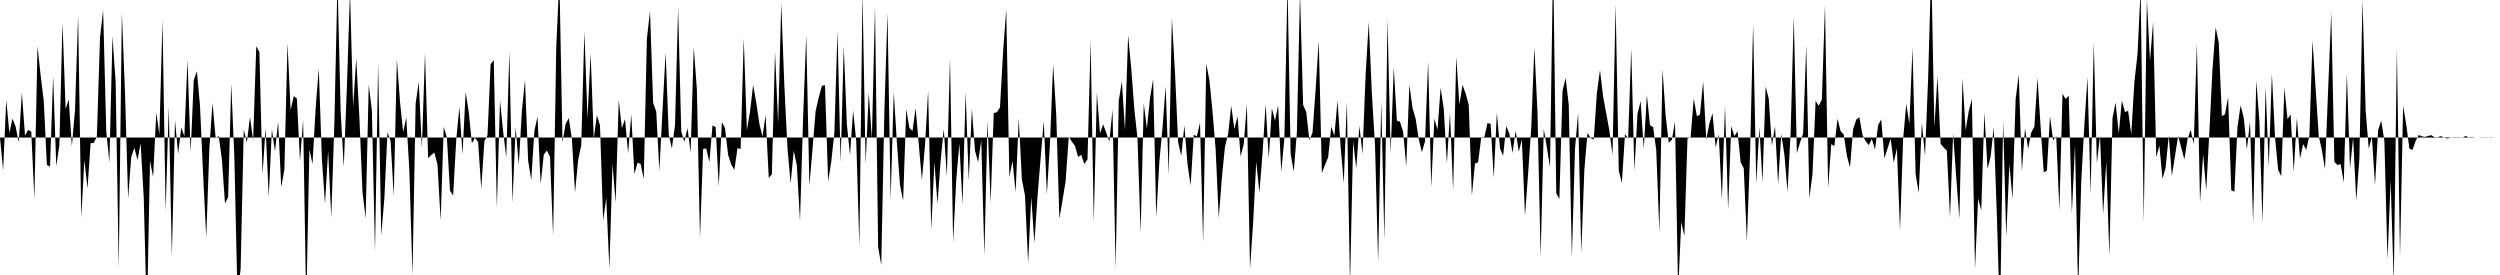 <svg viewBox="0 0 200 22" >
<polyline points="0,11 0.25,13.62 0.50,8 0.75,10.63 1,9.49 1.25,10.13 1.50,11.40 1.75,7.40 2,10.85 2.25,10.39 2.50,10.53 2.75,15.89 3,3.69 3.25,6.02 3.50,8.06 3.75,13.18 4,13.34 4.25,6.11 4.50,13.29 4.75,11.61 5,1.79 5.25,8.73 5.50,7.97 5.75,11.71 6,8.80 6.25,1.25 6.50,17.42 6.75,12.80 7,15.08 7.25,11.45 7.50,11.44 7.75,10.92 8,3.03 8.25,0.82 8.50,10.49 8.75,12.99 9,2.90 9.25,6.56 9.50,21.46 9.75,1.05 10,7.41 10.25,15.89 10.50,12.55 10.75,11.82 11,12.80 11.25,11.46 11.50,15.83 11.75,25.64 12,12.87 12.25,14.15 12.50,9.02 12.75,10.75 13,1.58 13.25,16.90 13.50,8.53 13.75,20.51 14,9.62 14.25,12.31 14.50,10.20 14.75,10.89 15,4.77 15.25,12.21 15.50,6.42 15.75,5.70 16,8.46 16.25,13.98 16.50,19.01 16.75,11.85 17,8.23 17.25,11.05 17.50,10.88 17.75,12.75 18,16.28 18.25,15.77 18.50,6.70 18.75,12.65 19,23.82 19.25,21.48 19.50,10.37 19.75,11.40 20,9.35 20.25,11.24 20.50,3.70 20.75,4.16 21,13.95 21.25,10.26 21.50,15.76 21.75,10.33 22,12.12 22.25,9.72 22.50,14.97 22.75,13.56 23,3.46 23.25,8.80 23.50,7.69 23.75,7.88 24,12.88 24.25,9.60 24.50,24.52 24.75,11.96 25,13.12 25.25,8.67 25.50,5.48 25.75,12.69 26,16.31 26.25,12.08 26.50,17.38 26.75,9.82 27,-1.52 27.25,8.83 27.50,13.38 27.75,6.99 28,-0.68 28.25,8.54 28.50,4.67 28.75,9.38 29,15.38 29.25,17.46 29.50,6.77 29.75,8.84 30,20.12 30.25,5.05 30.50,18.84 30.75,15.84 31,10.57 31.25,11.30 31.50,15.70 31.75,4.75 32,8.14 32.25,10.57 32.50,9.40 32.75,13.65 33,22.02 33.25,8.29 33.50,6.57 33.75,11.85 34,4.25 34.25,12.65 34.50,12.40 34.75,12.21 35,13.16 35.25,17.65 35.50,10.15 35.75,11 36,15.25 36.25,15.65 36.50,11.17 36.75,8.56 37,12.34 37.25,7.36 37.50,8.96 37.75,11.47 38,11.01 38.25,11.37 38.50,15.09 38.75,11.30 39,10.82 39.25,5.14 39.50,4.80 39.75,16.60 40,8.03 40.25,10.51 40.50,12.59 40.75,4.12 41,16.21 41.25,10.18 41.50,13.20 41.75,8.89 42,6.41 42.25,12.84 42.50,14.41 42.75,10.47 43,9.33 43.25,14.74 43.50,12.37 43.75,12.04 44,12.54 44.25,18.87 44.50,3.78 44.75,-1.78 45,11.39 45.25,9.91 45.50,9.45 45.75,11.10 46,15.41 46.25,12.82 46.50,11.61 46.75,2.53 47,9.46 47.25,4.25 47.50,11.10 47.75,9.21 48,10.04 48.25,17.63 48.50,15.84 48.75,21.49 49,13.11 49.25,16.20 49.50,8 49.75,10.26 50,9.53 50.25,12.26 50.50,9.15 50.75,13.92 51,13.02 51.25,13.11 51.50,14.32 51.75,3.13 52,0.90 52.25,8.23 52.50,8.93 52.75,13.69 53,8.85 53.25,4.20 53.50,10.77 53.75,11.88 54,10.02 54.25,0.62 54.50,10.53 54.75,11.35 55,10.25 55.25,12.21 55.50,3.78 55.75,7.16 56,19.06 56.25,11.92 56.50,11.87 56.75,12.98 57,10.04 57.25,10.16 57.50,14.91 57.75,9.76 58,10.25 58.25,12.40 58.50,13.16 58.75,13.59 59,11.85 59.25,11.92 59.50,3.06 59.75,10.40 60,8.95 60.25,6.80 60.50,8.21 60.75,9.91 61,10.92 61.25,9.21 61.50,14.23 61.75,13.94 62,4.14 62.25,9.87 62.50,0.24 62.75,6.90 63,11.90 63.25,14.68 63.50,12.05 63.75,13.25 64,17.70 64.25,9.39 64.50,2.80 64.75,14.85 65,11.93 65.25,8.89 65.50,7.79 65.75,6.87 66,6.82 66.25,14.51 66.50,12.94 66.75,10.62 67,2.47 67.25,12.99 67.50,3.72 67.75,9.95 68,12.41 68.25,8.83 68.50,11.28 68.75,19.71 69,-0.54 69.25,13.11 69.50,7.42 69.75,11.10 70,0.53 70.25,19.76 70.50,21.21 70.75,8.90 71,1.03 71.25,15.99 71.50,7.38 71.75,11.39 72,14.80 72.25,16.05 72.50,8.72 72.75,10.23 73,10.48 73.25,8.64 73.50,11.52 73.75,14.40 74,11.66 74.25,7.25 74.50,18.37 74.75,12.96 75,16.31 75.25,12.85 75.50,10.31 75.75,14.11 76,4.64 76.25,19.37 76.50,14.38 76.75,11.48 77,16.37 77.25,7.36 77.50,14.47 77.75,8.72 78,12.05 78.25,12.98 78.50,11.22 78.75,20.44 79,9.68 79.25,16.23 79.50,9.03 79.75,8.99 80,8.59 80.25,4.09 80.50,0.76 80.75,14.16 81,12.87 81.25,15.38 81.50,9.46 81.75,14.34 82,15.65 82.25,21.03 82.50,15.76 82.75,19.43 83,15.73 83.25,12.67 83.50,9.67 83.75,15.53 84,11.45 84.25,5.14 84.50,9.19 84.75,17.50 85,16.02 85.25,14.50 85.50,10.92 85.75,11.34 86,11.67 86.25,12.55 86.50,12.39 86.75,13.12 87,12.75 87.25,3.26 87.50,17.79 87.75,7.42 88,10.68 88.25,9.94 88.50,10.63 88.75,11.33 89,8.77 89.25,21.51 89.50,8.07 89.75,6.51 90,10.42 90.25,2.82 90.50,5.47 90.75,8.78 91,11.07 91.25,18.65 91.50,8.28 91.75,10.29 92,7.86 92.25,6.34 92.50,17.40 92.75,12.90 93,10.25 93.25,6.90 93.50,13.98 93.75,1.44 94,5.83 94.25,11.37 94.50,12.47 94.75,10.04 95,13.14 95.25,14.83 95.50,10.78 95.75,10.91 96,9.82 96.25,19.39 96.50,5.09 96.75,6.40 97,8.91 97.25,11.94 97.50,17.45 97.75,14.20 98,11.72 98.25,10.72 98.50,8.47 98.75,10.33 99,9.30 99.25,12.51 99.50,11.52 99.75,8.29 100,21.52 100.25,17.82 100.50,12.94 100.75,15.42 101,12.31 101.25,8.33 101.50,12.68 101.75,8.67 102,9.66 102.25,8.43 102.50,13.75 102.75,11.08 103,-1.30 103.25,12.30 103.50,13.73 103.75,10.61 104,-0.58 104.25,8.40 104.50,8.96 104.75,11.22 105,10.62 105.25,7.15 105.50,3.25 105.75,13.84 106,13.19 106.25,12.59 106.50,10.13 106.75,10.86 107,8.06 107.25,11.72 107.50,14.66 107.75,8.13 108,22.86 108.25,11.30 108.50,13.48 108.75,10.07 109,12.31 109.25,5.97 109.50,1.78 109.75,7.49 110,11.61 110.25,20.99 110.50,8.13 110.75,19.22 111,1.52 111.25,12.27 111.50,5.41 111.75,9.65 112,9.74 112.25,10.54 112.50,13.30 112.75,6.78 113,8.64 113.25,9.49 113.50,11.13 113.75,12.18 114,11.31 114.25,4.91 114.50,14.97 114.75,9.49 115,10.38 115.25,7.02 115.50,8.70 115.75,13.06 116,9.07 116.25,15.26 116.50,4.53 116.75,8.37 117,6.80 117.25,7.47 117.50,8.39 117.75,15.64 118,13.08 118.25,12.98 118.50,10.98 118.75,10.96 119,9.84 119.25,9.91 119.50,14.23 119.75,9.02 120,11.87 120.25,12.46 120.50,10.08 120.75,10.71 121,12.24 121.25,10.46 121.50,12.13 121.75,11.17 122,17.27 122.25,13.88 122.50,10.18 122.75,3.75 123,9.03 123.25,20.57 123.50,10.31 123.75,11.80 124,13.38 124.25,-3.34 124.50,15.46 124.75,15.92 125,7.30 125.25,6.23 125.50,8.39 125.75,20.58 126,11.89 126.25,9.03 126.50,20.24 126.75,13.56 127,10.63 127.25,11.04 127.50,11.16 127.75,7.44 128,5.61 128.25,7.73 128.50,9.08 128.75,10.44 129,12.41 129.25,0.32 129.50,13.66 129.75,14.62 130,10.72 130.25,11.10 130.50,3.90 130.75,13.66 131,9.10 131.25,8.10 131.50,11.91 131.75,7.60 132,10.02 132.25,10.16 132.50,12.02 132.75,18.60 133,5.54 133.25,9.23 133.50,11.42 133.75,11.18 134,9.73 134.25,23.31 134.50,17.76 134.75,18.88 135,11.07 135.25,10.98 135.50,7.89 135.75,9.30 136,9.16 136.25,6.50 136.50,11.16 136.75,9.88 137,9.06 137.25,11.78 137.50,10.74 137.75,15.99 138,8.48 138.25,16.76 138.50,10.08 138.75,10.90 139,10.49 139.25,12.98 139.50,13.46 139.75,19.30 140,12.44 140.25,1.90 140.50,14.72 140.75,10.17 141,14.60 141.25,6.92 141.50,7.90 141.75,11.66 142,10.10 142.25,14.73 142.50,10.71 142.75,12.37 143,15.35 143.25,10.62 143.50,1.33 143.75,12.25 144,11.41 144.25,10.68 144.50,3.64 144.75,15.86 145,13.91 145.25,8.07 145.50,8.46 145.75,7.96 146,0.41 146.25,15.03 146.50,11.53 146.75,11.68 147,9.50 147.25,10.50 147.50,10.76 147.75,12.45 148,13.40 148.25,10.33 148.50,9.57 148.75,9.37 149,10.80 149.25,11.29 149.50,11.61 149.75,11.12 150,11.97 150.25,10.01 150.50,9.55 150.75,12.65 151,11.89 151.25,11.10 151.50,13.01 151.75,11.88 152,18.44 152.25,11.13 152.50,8.31 152.75,9.90 153,3.84 153.25,13.93 153.50,15.44 153.75,9.83 154,12.47 154.25,6.28 154.50,-2.71 154.75,10.17 155,6.10 155.25,11.51 155.50,11.81 155.75,12.05 156,17.40 156.25,10.67 156.50,14.22 156.75,17.50 157,6.25 157.25,10.42 157.50,8.90 157.75,7.94 158,21.54 158.25,15.88 158.50,16.83 158.75,8.99 159,13.50 159.25,12.54 159.50,10.18 159.75,17.27 160,25.67 160.25,9.65 160.50,18.94 160.75,13.13 161,15.92 161.25,7.94 161.50,5.97 161.75,13.71 162,10.27 162.25,11.90 162.50,10.60 162.75,10.14 163,6.22 163.25,10.17 163.50,13.79 163.75,13.65 164,9.30 164.25,11.23 164.50,10.89 164.75,16.82 165,7.50 165.25,7.92 165.50,7.65 165.75,17.07 166,11.62 166.25,23.31 166.50,14.50 166.75,9.97 167,6.17 167.25,15.58 167.50,3.40 167.75,13.06 168,10.87 168.25,17.12 168.50,12.93 168.75,20.48 169,9.44 169.25,8.20 169.50,10.68 169.75,8.05 170,8.97 170.25,8.86 170.50,10.76 170.75,6.57 171,4.33 171.25,-0.82 171.50,17.73 171.75,-0.07 172,4.88 172.25,1.76 172.50,12.57 172.75,11.65 173,14.31 173.25,13.41 173.50,10.86 173.75,14.07 174,12.48 174.25,10.86 174.50,11.81 174.75,12.76 175,11.15 175.25,10.38 175.50,11.54 175.75,3.47 176,16.19 176.25,12.35 176.50,15.21 176.75,10.55 177,5.53 177.25,2.19 177.50,3.40 177.75,9.29 178,9.14 178.25,7.77 178.50,15.23 178.75,15.33 179,10.14 179.25,8.43 179.50,9.42 179.75,11.95 180,9.74 180.25,17.79 180.50,6.45 180.75,9.66 181,17.82 181.25,6.96 181.50,13.33 181.75,5.90 182,10.94 182.25,13.58 182.50,14.10 182.75,7.01 183,9.53 183.25,9.16 183.50,13.74 183.75,9.43 184,12.68 184.25,11.53 184.50,11.99 184.75,10.87 185,3.25 185.25,7.07 185.50,10.88 185.75,12.02 186,13.53 186.25,7.19 186.50,1.01 186.75,12.95 187,13.20 187.25,13.12 187.50,14.60 187.75,5.86 188,13.47 188.25,11.02 188.50,16.06 188.75,12.69 189,-0.03 189.25,8.81 189.50,11.90 189.75,10.93 190,14.80 190.25,10.41 190.50,9.66 190.75,11.27 191,20.77 191.25,14.41 191.50,22.62 191.75,3.88 192,20.63 192.25,8.46 192.50,9.97 192.75,11.89 193,12 193.25,11.27 193.50,10.80 193.75,10.91 194,10.95 194.25,10.88 194.50,10.81 194.75,10.97 195,10.99 195.25,10.89 195.50,10.99 195.75,11.08 196,11.03 196.25,10.98 196.50,10.98 196.75,10.98 197,11.03 197.25,10.87 197.50,11.01 197.75,11.04 198,11 198.25,11 198.50,11.02 198.75,11.02 199,11.01 199.25,10.98 199.50,11 199.75,11 " />
</svg>